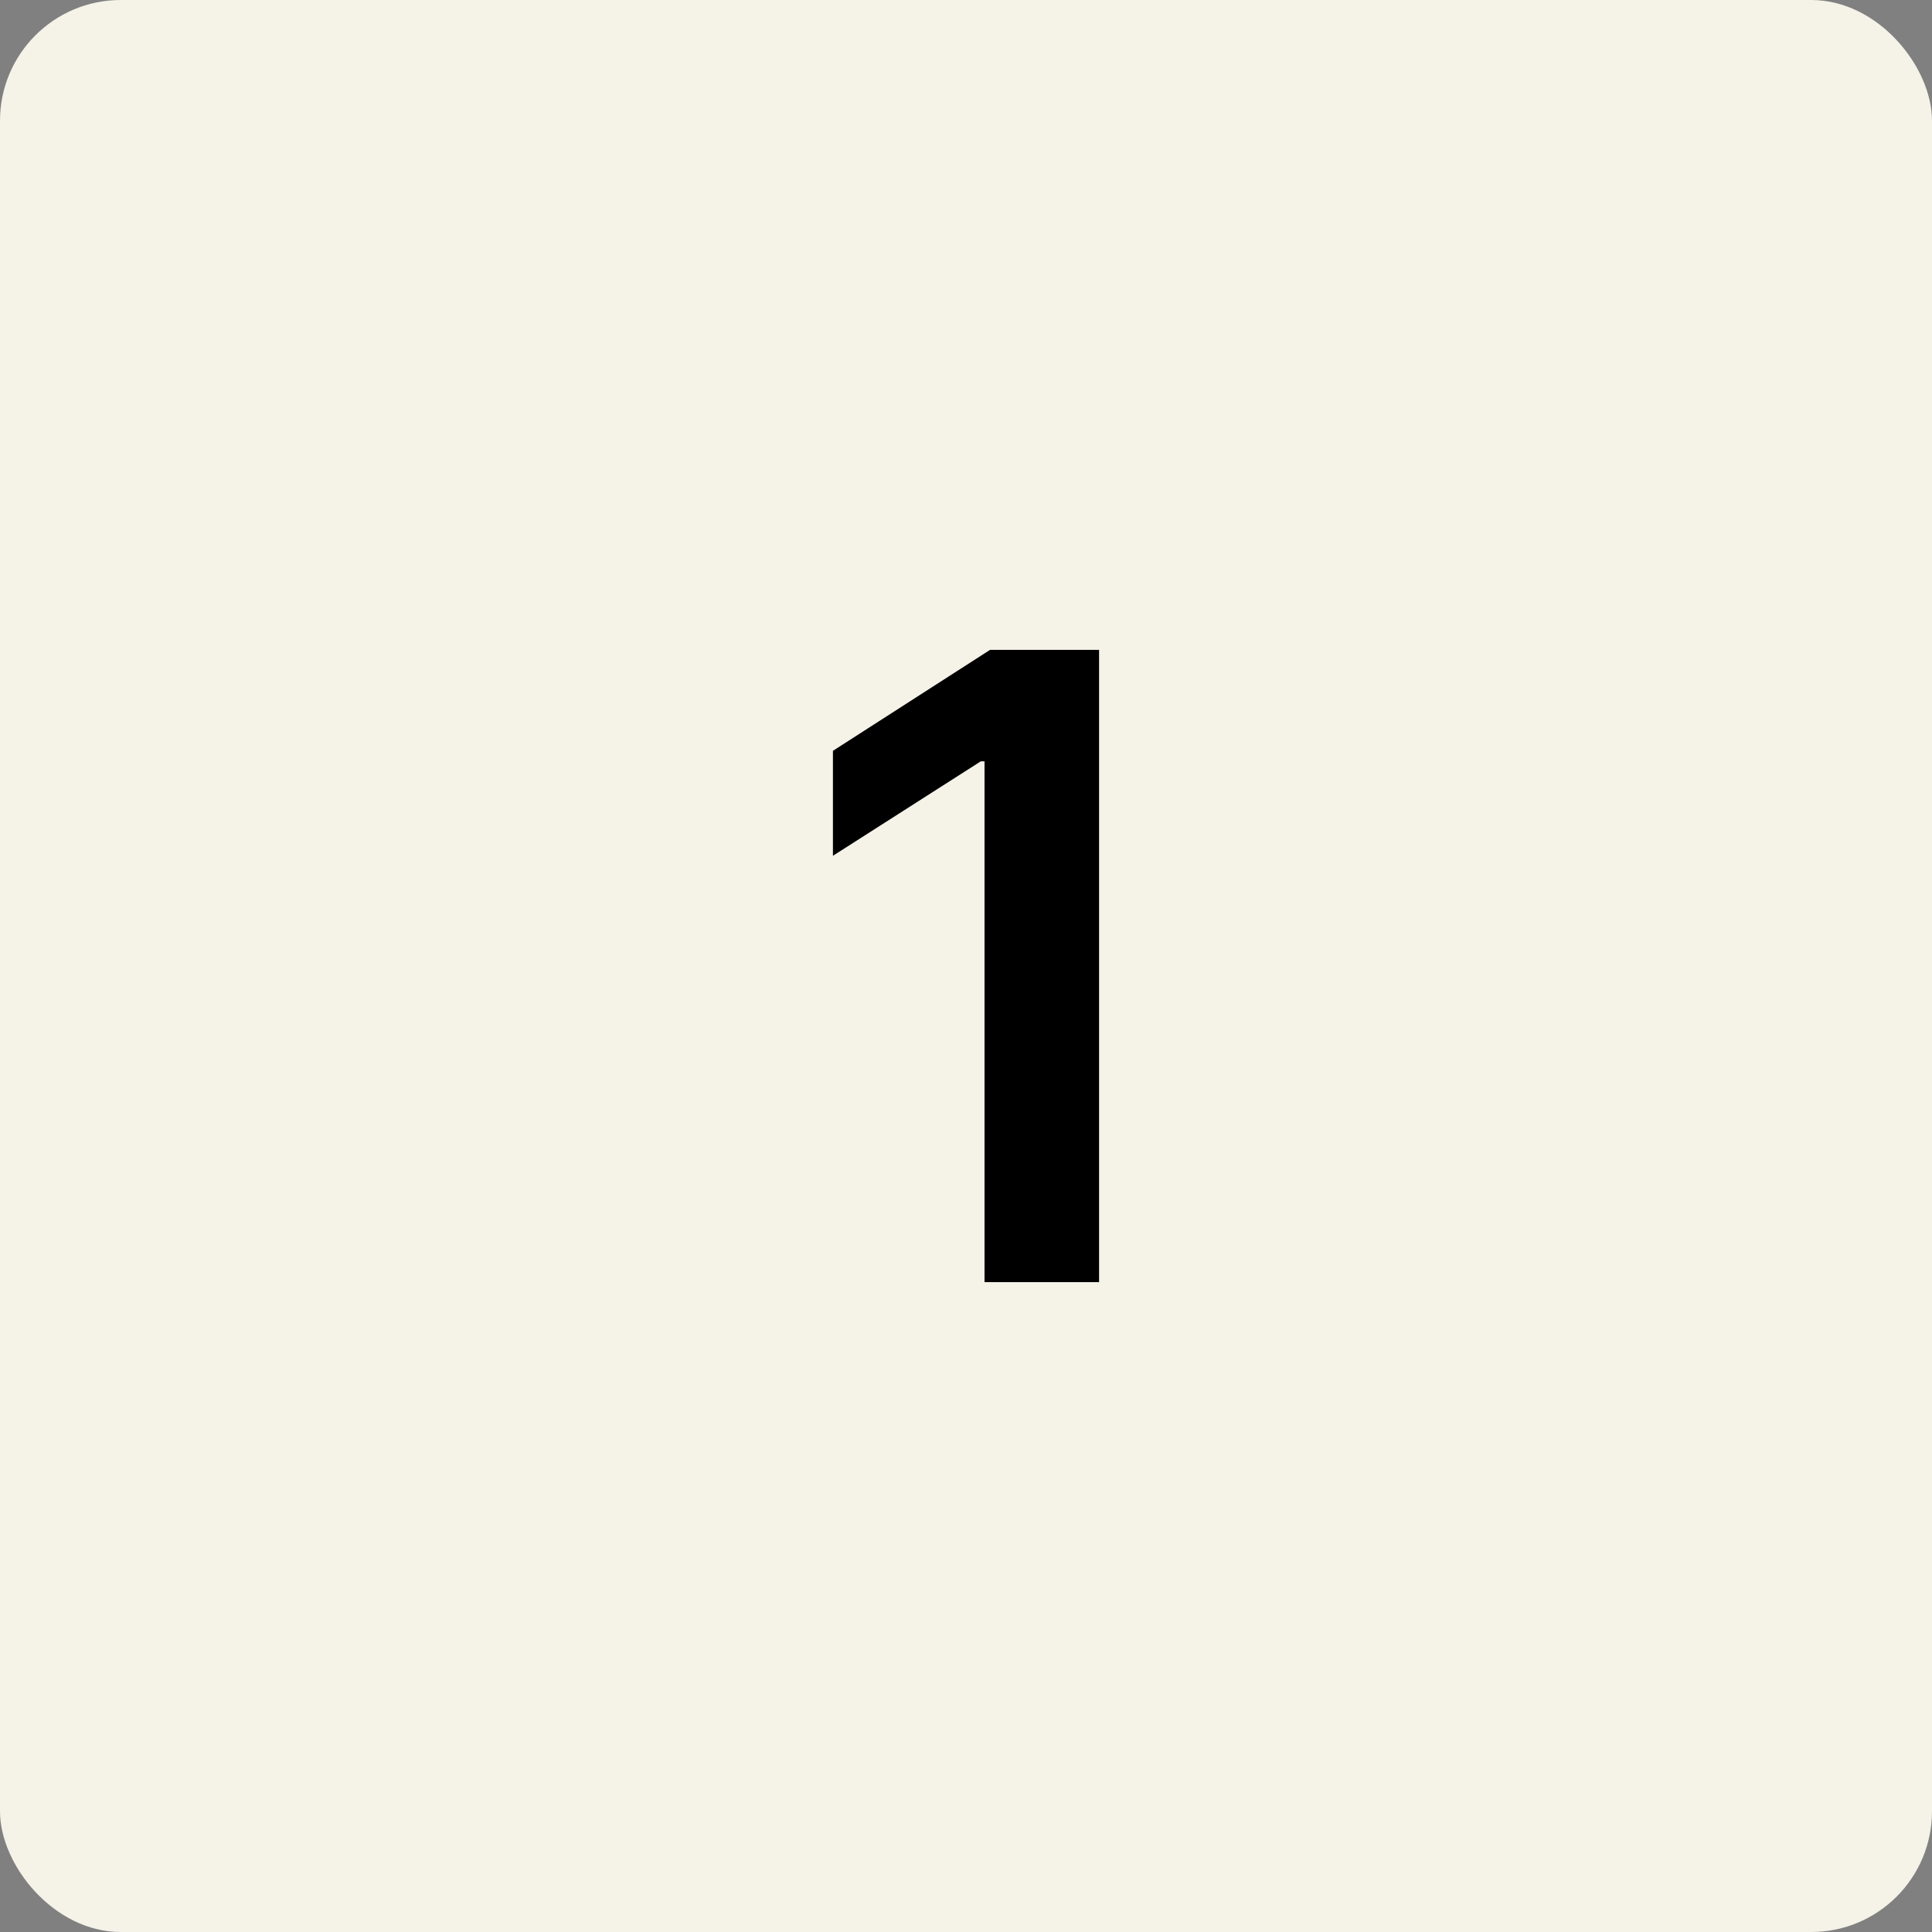<svg width="80" height="80" viewBox="0 0 80 80" fill="none" xmlns="http://www.w3.org/2000/svg">
<rect x="0" y="0" width="80" height="80" fill="#808080" stroke="none"/>
<rect width="80" height="80" rx="5" fill="#F5F2E8"/>
<path d="M45.51 26.909V53.091H40.767V31.524H40.614L34.49 35.436V31.09L40.997 26.909H45.51Z" fill="black"/>
</svg>
